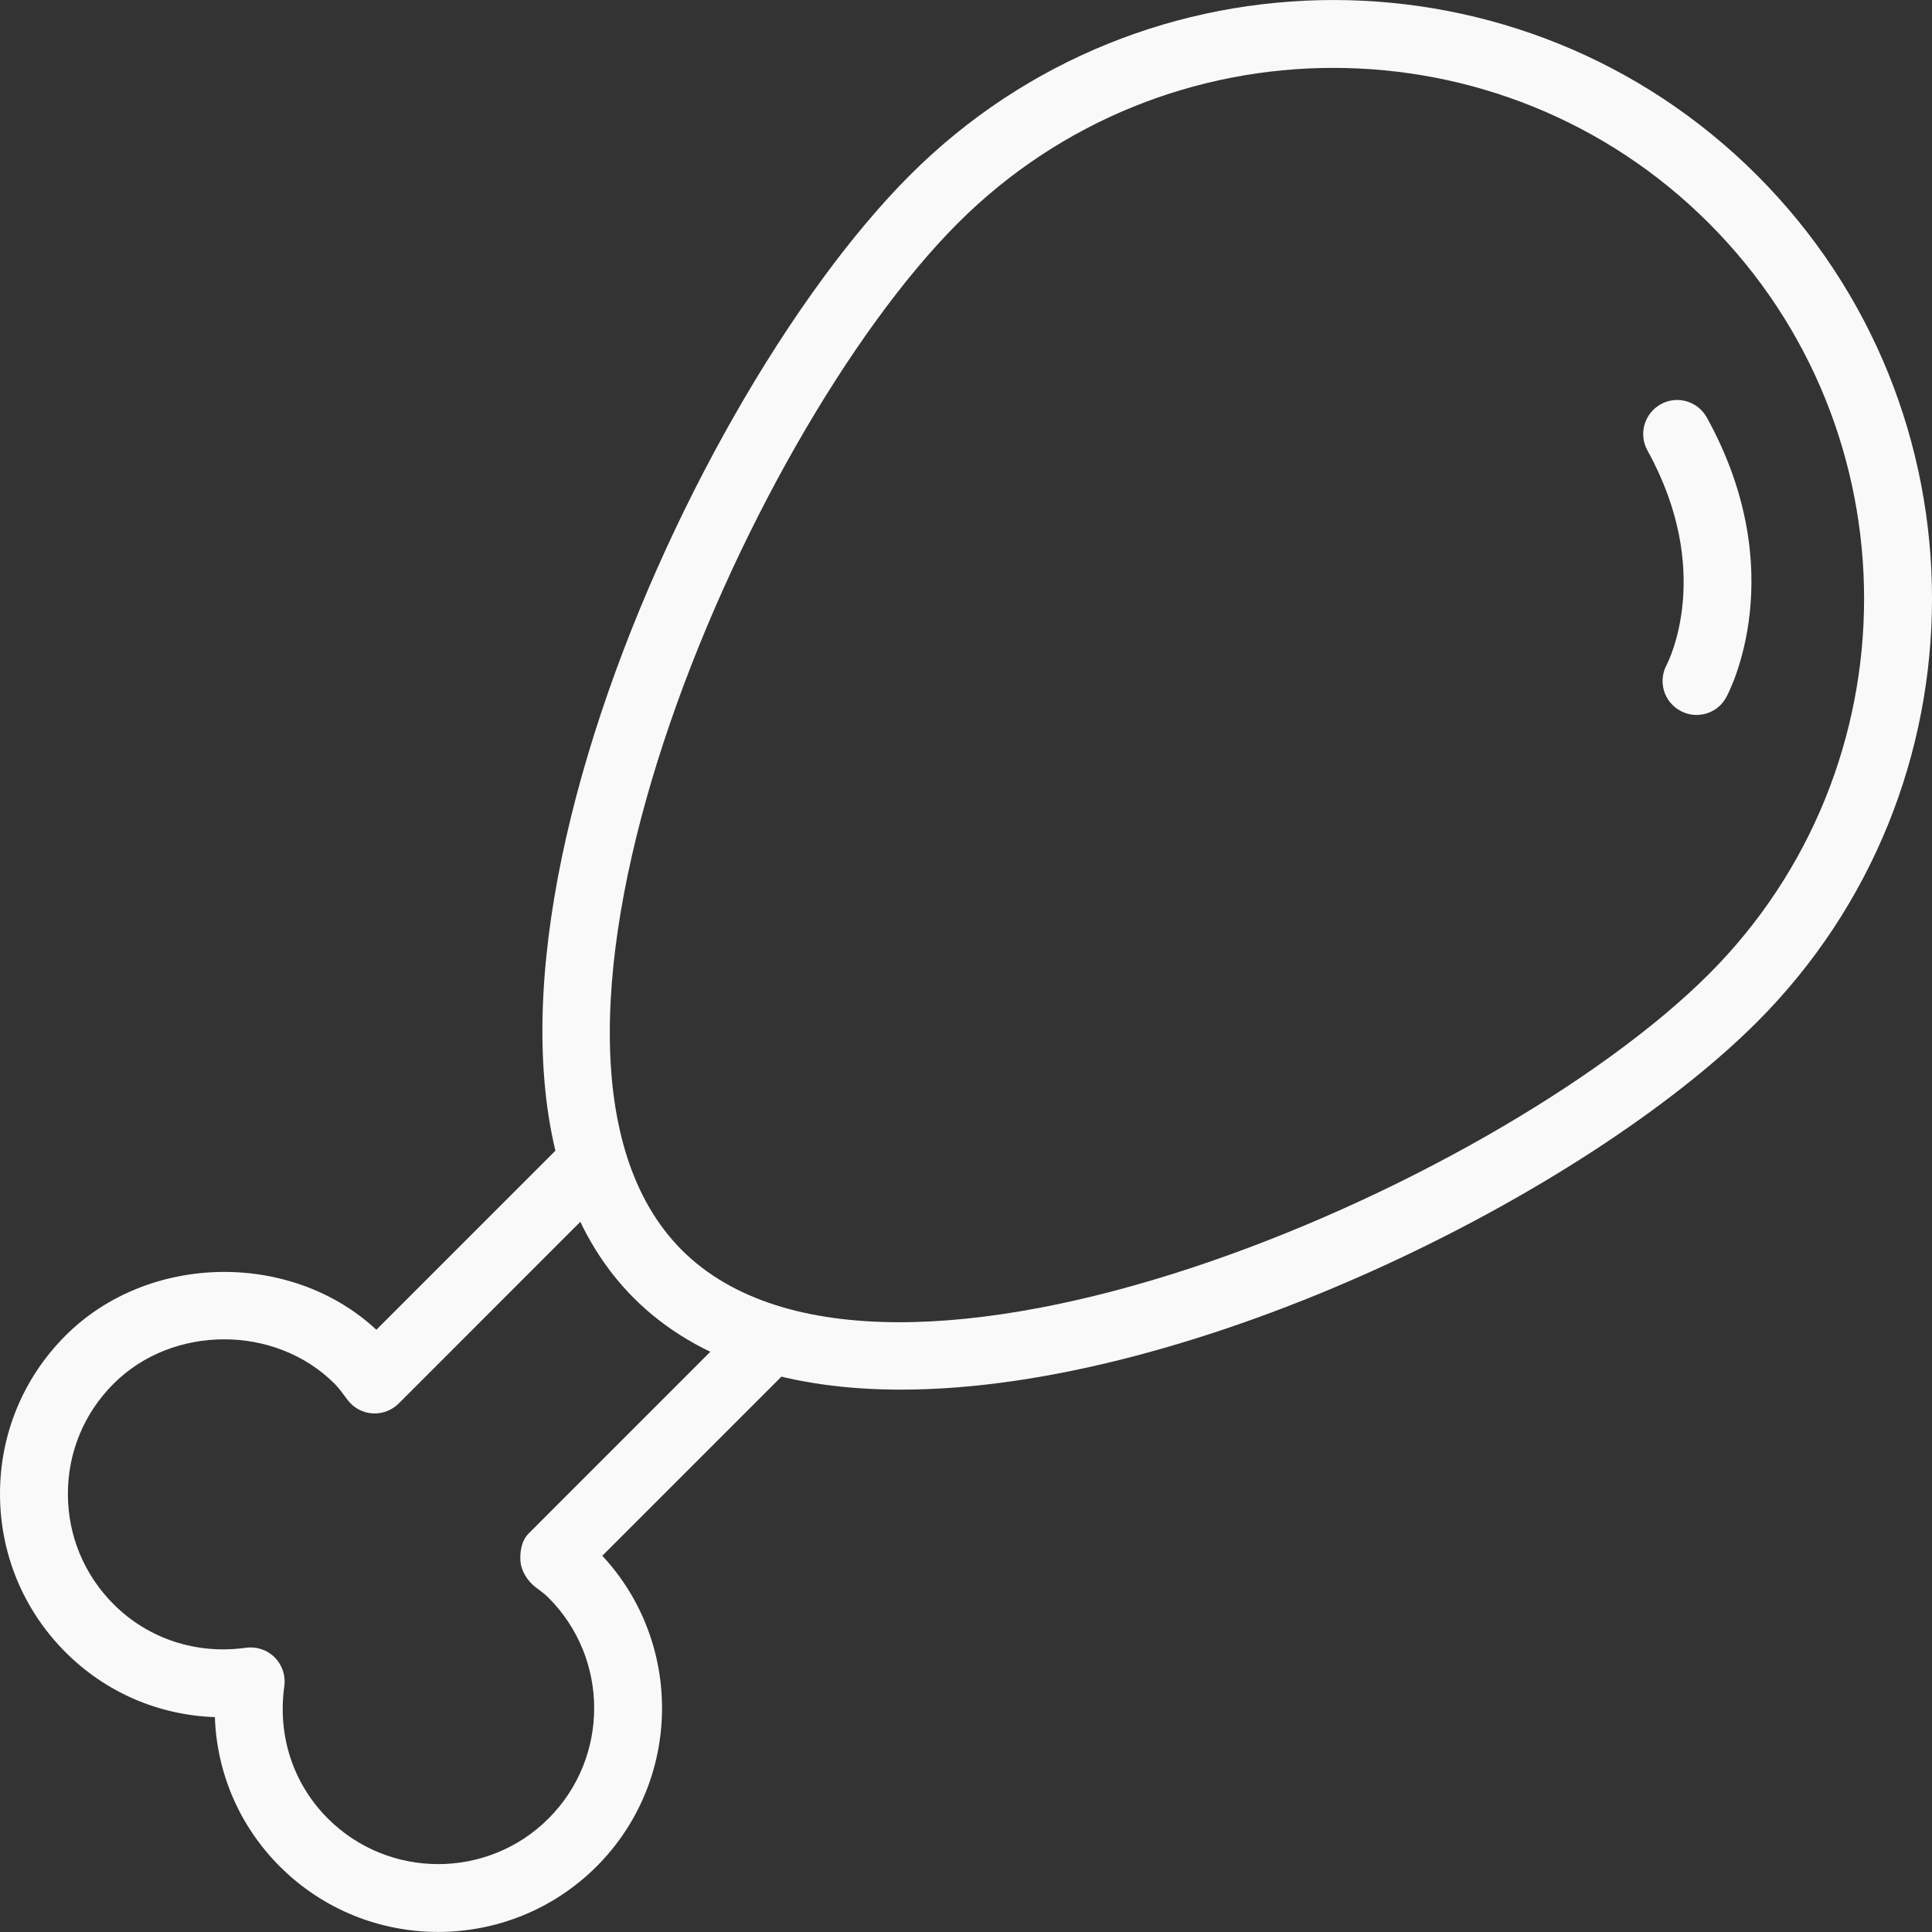 <?xml version="1.0" encoding="iso-8859-1"?>
<!-- Generator: Adobe Illustrator 19.0.0, SVG Export Plug-In . SVG Version: 6.00 Build 0)  -->
<svg version="1.1" id="Capa_1" xmlns="http://www.w3.org/2000/svg" xmlns:xlink="http://www.w3.org/1999/xlink" x="0px" y="0px"
	 viewBox="0 0 28.458 28.458" style="enable-background:new 0 0 28.458 28.458;" xml:space="preserve" fill="#f9f9f9">
<rect x="0" y="0" width="28.458" height="28.458" fill="#333333" stroke="none"/>
<g>
	<path d="M13.271,20.469c-1.59,0-2.98-0.394-3.934-1.348l0,0C5.797,15.58,9.967,6.017,13.403,2.58c3.439-3.44,9.036-3.439,12.476,0
		c3.439,3.439,3.439,9.036,0,12.476C23.368,17.567,17.585,20.469,13.271,20.469z M10.044,18.414
		c2.972,2.97,11.967-0.906,15.127-4.065c3.049-3.05,3.049-8.012,0-11.062c-3.049-3.049-8.011-3.05-11.062,0
		C10.951,6.448,7.075,15.444,10.044,18.414L10.044,18.414z"/>
	<path d="M6.454,28.457c-0.845,0-1.689-0.321-2.333-0.965c-0.593-0.594-0.927-1.372-0.956-2.199c-0.827-0.029-1.606-0.362-2.2-0.956
		C0.343,23.714,0,22.886,0,22.004c0-0.881,0.343-1.709,0.966-2.332c1.218-1.217,3.323-1.251,4.578-0.085l2.831-2.831
		c0.195-0.195,0.512-0.195,0.707,0s0.195,0.512,0,0.707l-3.209,3.21c-0.103,0.102-0.245,0.156-0.388,0.146
		c-0.145-0.01-0.277-0.082-0.364-0.197c-0.086-0.114-0.134-0.182-0.194-0.241c-0.87-0.871-2.382-0.87-3.252-0.001
		C1.239,20.814,1,21.391,1,22.005c0,0.613,0.239,1.19,0.673,1.625c0.511,0.511,1.225,0.744,1.949,0.641
		c0.155-0.021,0.313,0.03,0.424,0.142c0.111,0.111,0.164,0.268,0.142,0.424c-0.103,0.729,0.13,1.438,0.641,1.949
		c0.896,0.896,2.355,0.896,3.251,0c0.896-0.896,0.896-2.354,0-3.251c-0.06-0.06-0.126-0.107-0.191-0.156
		c-0.116-0.088-0.213-0.239-0.223-0.384s0.018-0.305,0.121-0.407l3.209-3.21c0.195-0.195,0.512-0.195,0.707,0s0.195,0.512,0,0.707
		l-2.831,2.831c1.201,1.292,1.172,3.32-0.085,4.577C8.144,28.135,7.299,28.457,6.454,28.457z"/>
	<path d="M24.989,10.531c-0.081,0-0.163-0.02-0.239-0.062c-0.242-0.131-0.331-0.433-0.201-0.675c0.032-0.063,0.699-1.382-0.283-3.16
		c-0.133-0.241-0.045-0.546,0.196-0.679c0.242-0.136,0.546-0.046,0.68,0.196c1.259,2.282,0.327,4.044,0.286,4.118
		C25.338,10.437,25.167,10.531,24.989,10.531z"/>
</g>
<g>
</g>
<g>
</g>
<g>
</g>
<g>
</g>
<g>
</g>
<g>
</g>
<g>
</g>
<g>
</g>
<g>
</g>
<g>
</g>
<g>
</g>
<g>
</g>
<g>
</g>
<g>
</g>
<g>
</g>
</svg>
